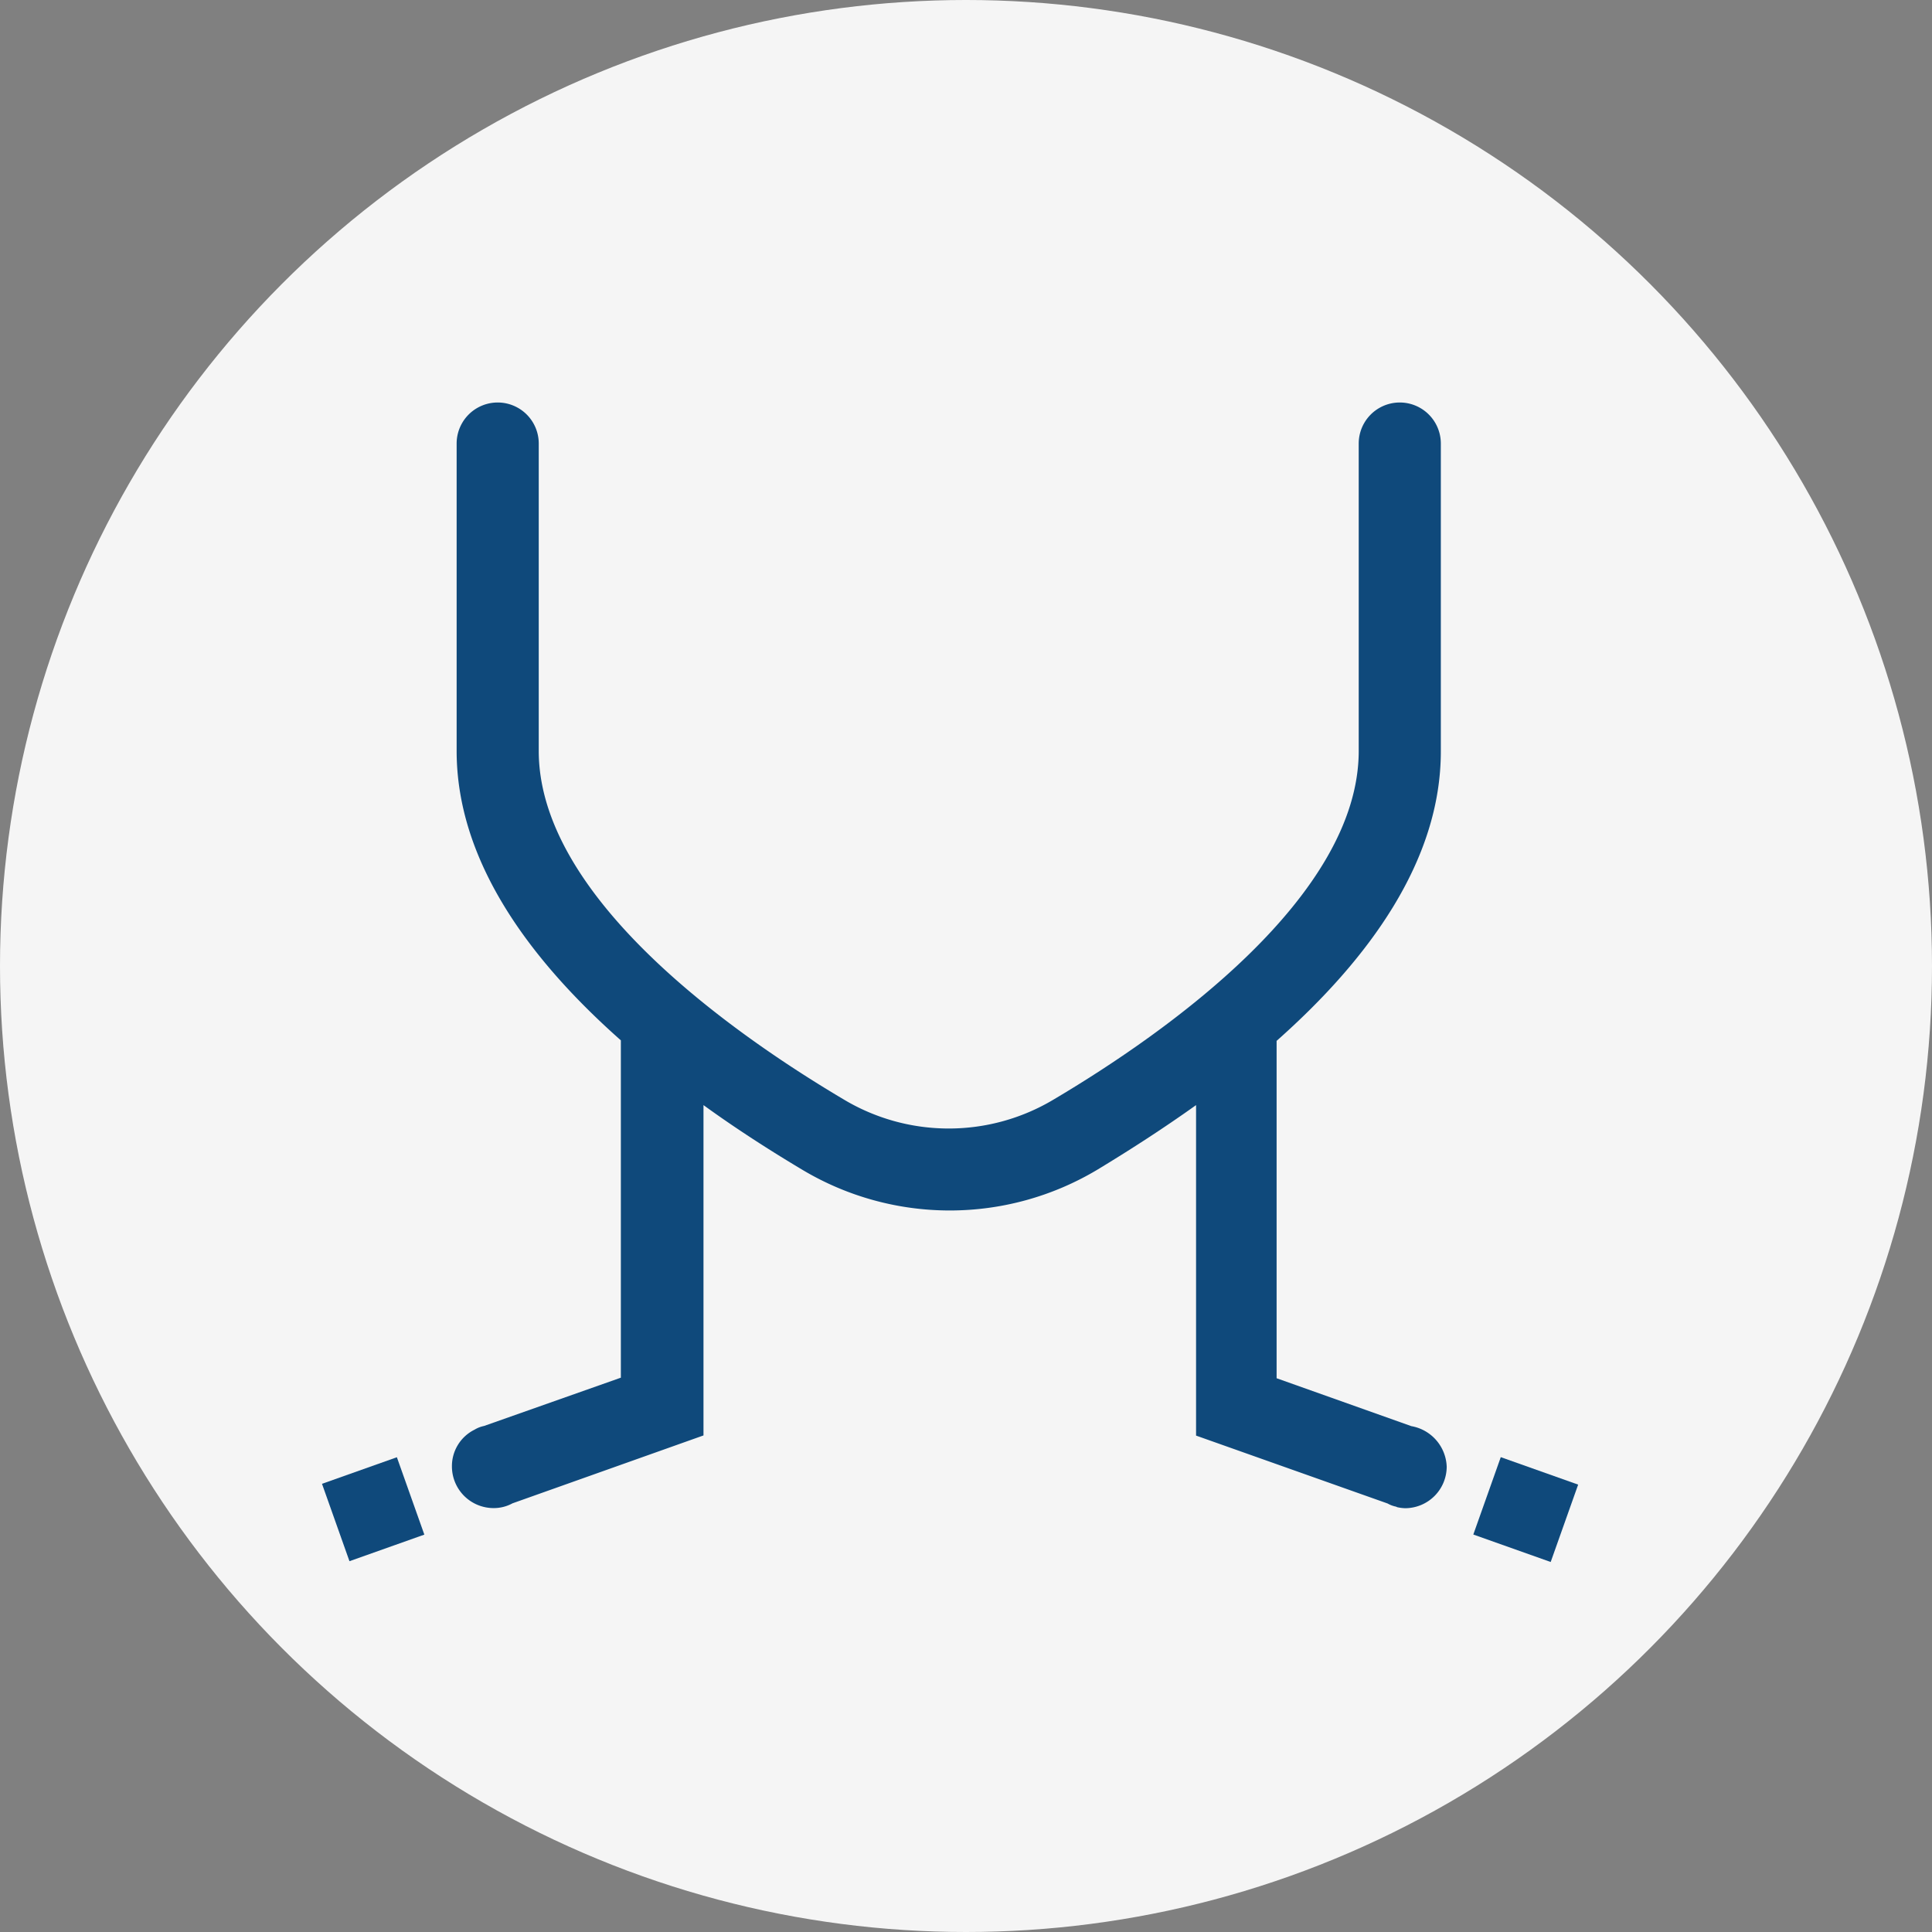 <svg xmlns="http://www.w3.org/2000/svg" viewBox="0 0 48 48"><rect x="0" y="0" width="48" height="48" fill="#808080" stroke="none"/><defs><style>.a{fill:#f5f5f5;}.b{fill:#0f497b;}</style></defs><g transform="translate(-275 -1005)"><circle class="a" cx="24" cy="24" r="24" transform="translate(275 1005)"/><g transform="translate(282.986 1015)"><rect class="b" width="2.04" height="2.04" transform="translate(28.618 28.125) rotate(-70.458)"/><rect class="b" width="1.974" height="2.04" transform="translate(0.014 26.865) rotate(-19.542)"/><path class="b" d="M48.536,25.432l-3.347-1.19V15.86c2.288-2.027,4.08-4.472,4.08-7.191V1.02a1.02,1.02,0,0,0-2.04,0h0V8.656c0,3.609-4.746,6.982-7.571,8.656a5.075,5.075,0,0,1-5.23,0c-2.824-1.674-7.571-5.047-7.571-8.656V1.02a1.02,1.02,0,0,0-2.04,0V8.656c0,2.72,1.791,5.165,4.08,7.191v8.381l-3.4,1.2a.736.736,0,0,0-.235.092h0a1.009,1.009,0,0,0-.562.915,1.035,1.035,0,0,0,1.033,1.033.967.967,0,0,0,.471-.118l4.746-1.687V17.456c.811.588,1.647,1.124,2.458,1.608a7.14,7.14,0,0,0,7.322,0c.8-.484,1.634-1.02,2.458-1.608v8.211l4.759,1.687a.684.684,0,0,0,.209.078l.026.013h0a1.009,1.009,0,0,0,.2.026,1.035,1.035,0,0,0,1.033-1.033A1.062,1.062,0,0,0,48.536,25.432Z" transform="translate(-21.458)"/></g></g></svg>